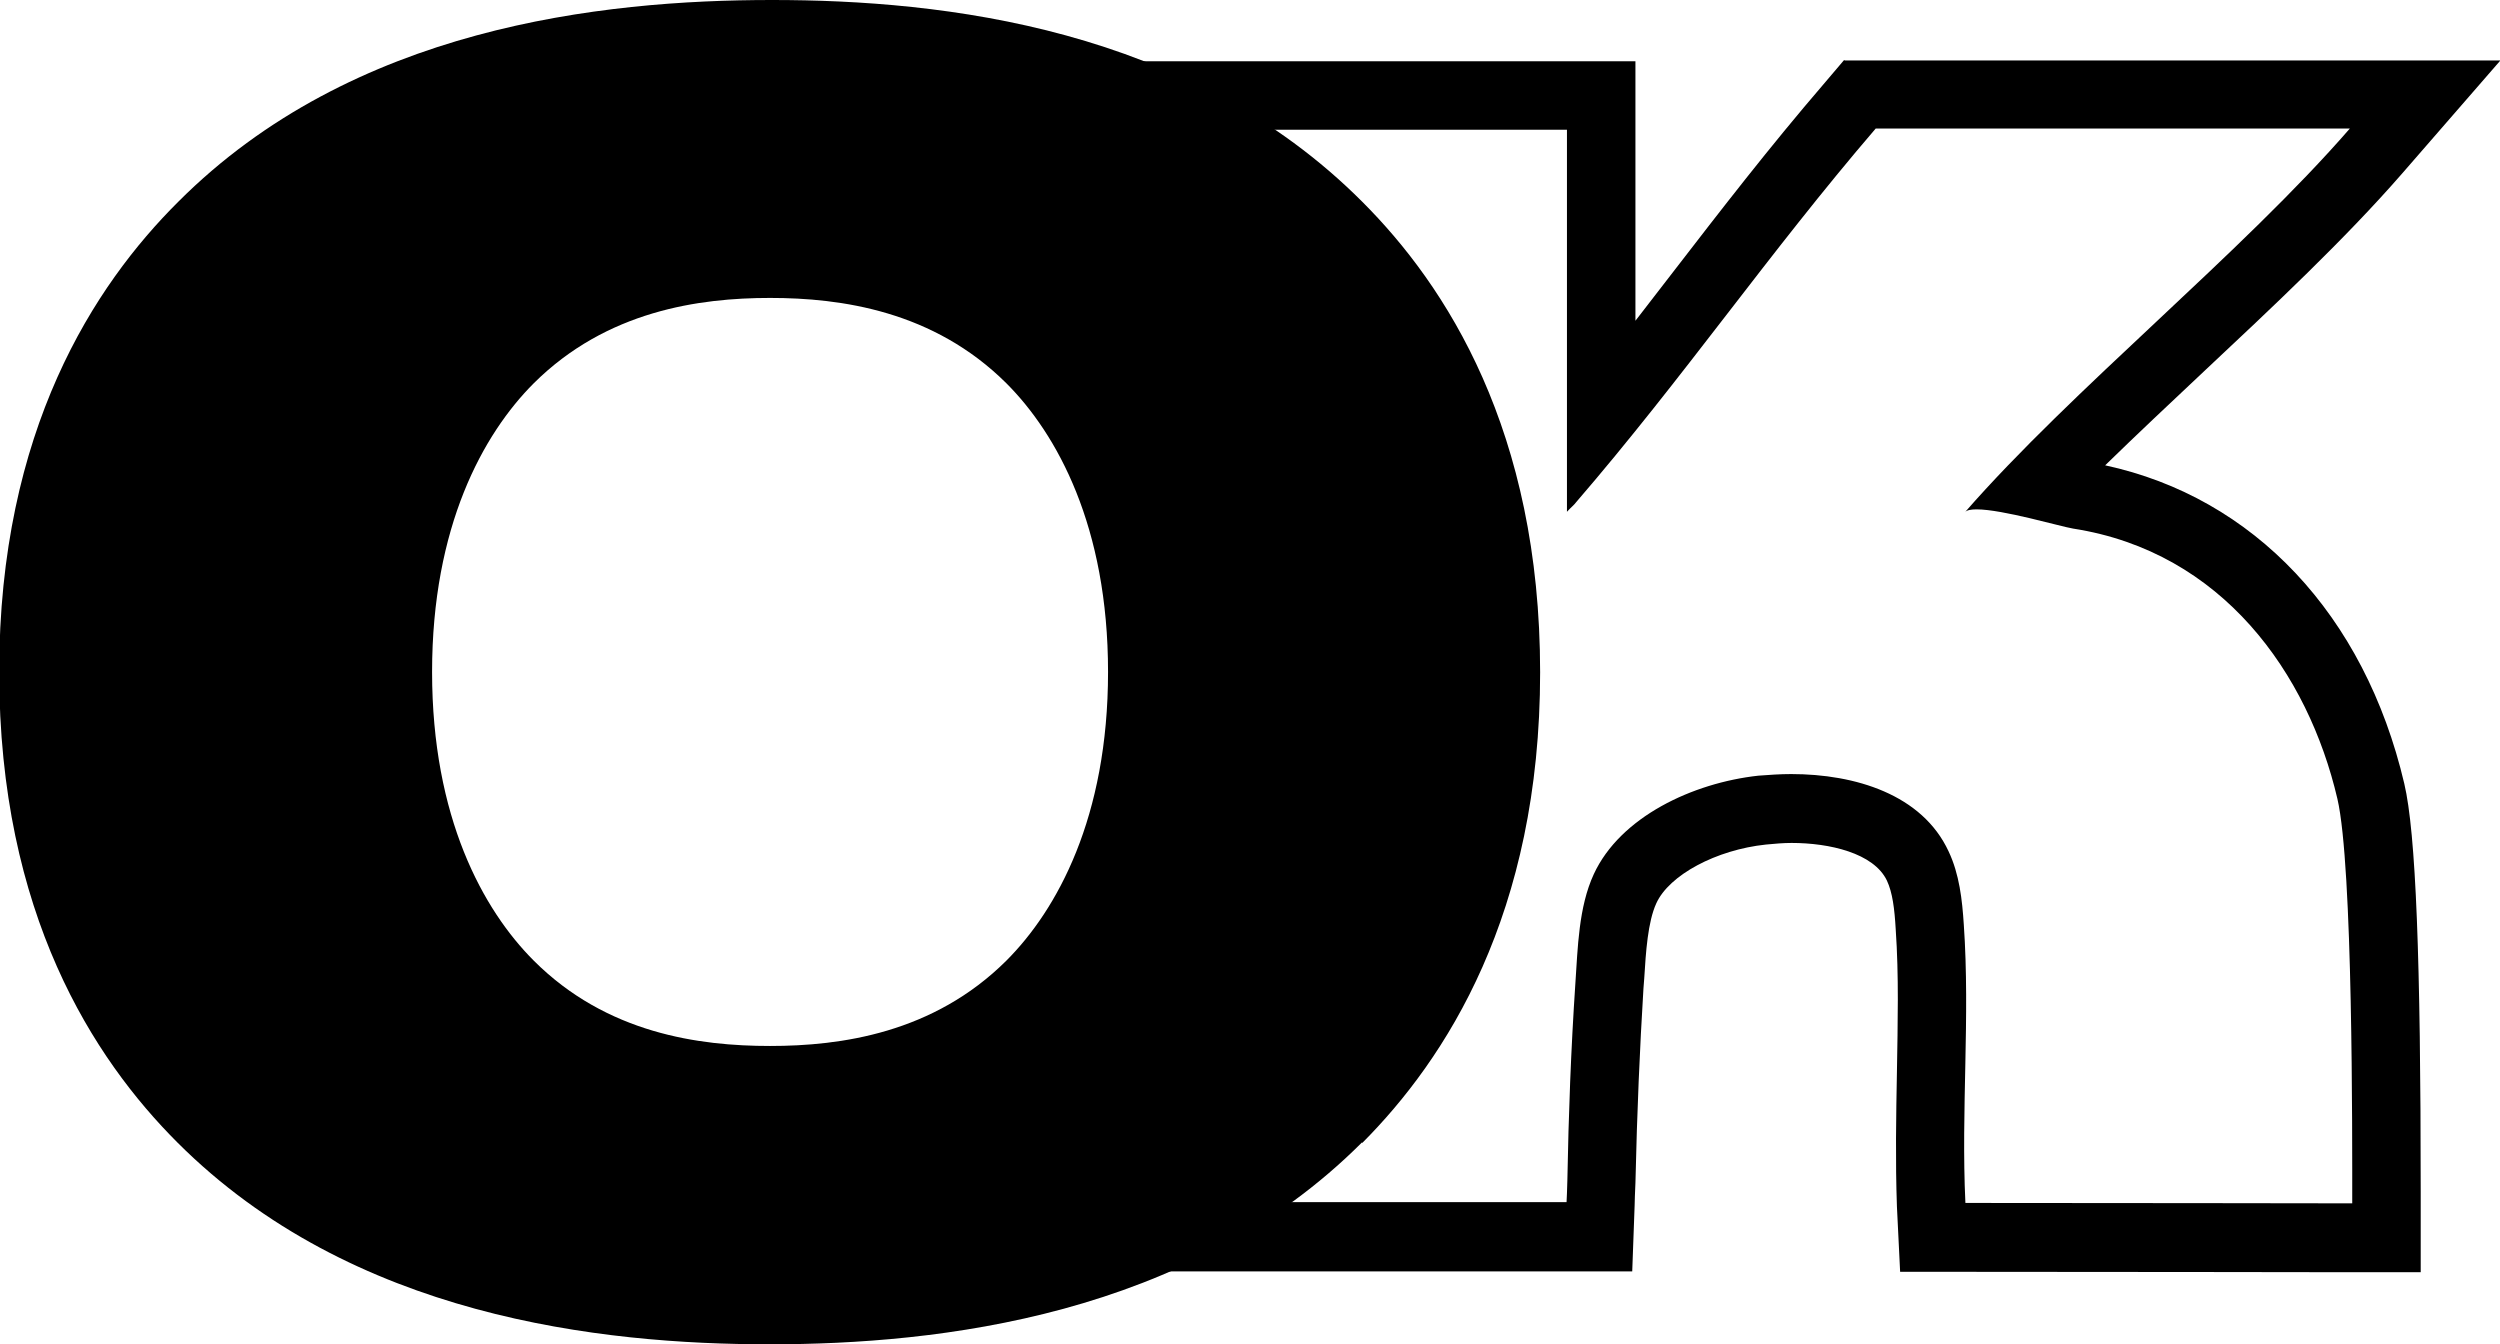 <?xml version="1.0" encoding="UTF-8"?><svg id="Layer_2" xmlns="http://www.w3.org/2000/svg" viewBox="0 0 62.43 33.57"><g id="Layer_1-2"><path d="m13.33,9.57c-1.27,1.27-2.54,3.58-2.54,7.21s1.27,5.94,2.54,7.21c1.82,1.82,4.13,2.13,5.9,2.13s4.08-.32,5.9-2.13c1.27-1.27,2.54-3.58,2.54-7.21s-1.27-5.94-2.54-7.21c-1.82-1.81-4.13-2.13-5.9-2.13s-4.08.32-5.9,2.13m20.68,18.96c-4.35,4.35-10.57,5.04-14.79,5.04s-10.43-.68-14.79-5.04c-2.09-2.09-4.45-5.71-4.45-11.75S2.36,7.12,4.45,5.04C8.8.68,15.01,0,19.28,0s10.39.68,14.74,5.04c2.09,2.09,4.44,5.71,4.44,11.75s-2.36,9.66-4.44,11.75"/><path d="m46.05,1.5l-.51.6c-1.35,1.57-2.57,3.15-3.75,4.68-.32.41-.63.82-.95,1.23V1.53h-12.69v30.22h8.1s.13,0,.13,0c.51,0,1.03,0,1.54,0h.41c.19,0,.79,0,.79,0h1.64s.06-1.65.06-1.65c0,0,.01-.42.02-.56.04-1.8.11-3.38.2-4.85l.02-.26c.04-.66.09-1.41.3-1.87.32-.71,1.5-1.34,2.74-1.47.21-.02.43-.04.64-.04.94,0,2.05.25,2.38.94.14.3.19.7.22,1.22.08,1.16.05,2.32.03,3.56-.02,1.09-.04,2.22,0,3.36l.08,1.63h1.63c3.2,0,9.66.01,9.66.01h1.71s0-1.71,0-1.71v-.3c0-5.81-.12-8.96-.41-10.19-.99-4.22-3.76-7.15-7.47-7.95.79-.77,1.62-1.55,2.45-2.33,1.74-1.63,3.54-3.32,4.96-4.95l2.46-2.83h-3.75c-.11,0-1.28,0-2.29,0-.79,0-1.48,0-1.53,0h-1.65s-1.83,0-1.83,0c-1.31,0-3.02,0-4.53,0h-.79Zm.78,1.71c1.4,0,2.98,0,4.54,0,1.2,0,2.39,0,3.48,0,.11,0,3.64,0,3.83,0-2.7,3.11-6.94,6.52-9.61,9.58.04-.05.15-.07.29-.07.65,0,2.1.43,2.41.48,3.73.58,5.87,3.62,6.6,6.75.39,1.68.37,8.39.37,10.1,0,0-6.46-.01-9.66-.01-.11-2.31.12-4.64-.04-6.95-.04-.62-.11-1.26-.38-1.83-.66-1.42-2.33-1.93-3.93-1.93-.28,0-.55.02-.82.04-1.64.18-3.45,1.03-4.11,2.46-.38.82-.4,1.85-.46,2.73-.11,1.64-.17,3.28-.2,4.92,0,.13-.02.54-.02.54,0,0-.59,0-.78,0h-.41c-.51,0-1.02,0-1.54,0-.14,0-.28,0-.42,0h-6.11V3.24h9.27v9.54c.11-.12.18-.17.23-.24,2.68-3.11,4.81-6.22,7.48-9.33"/></g></svg>